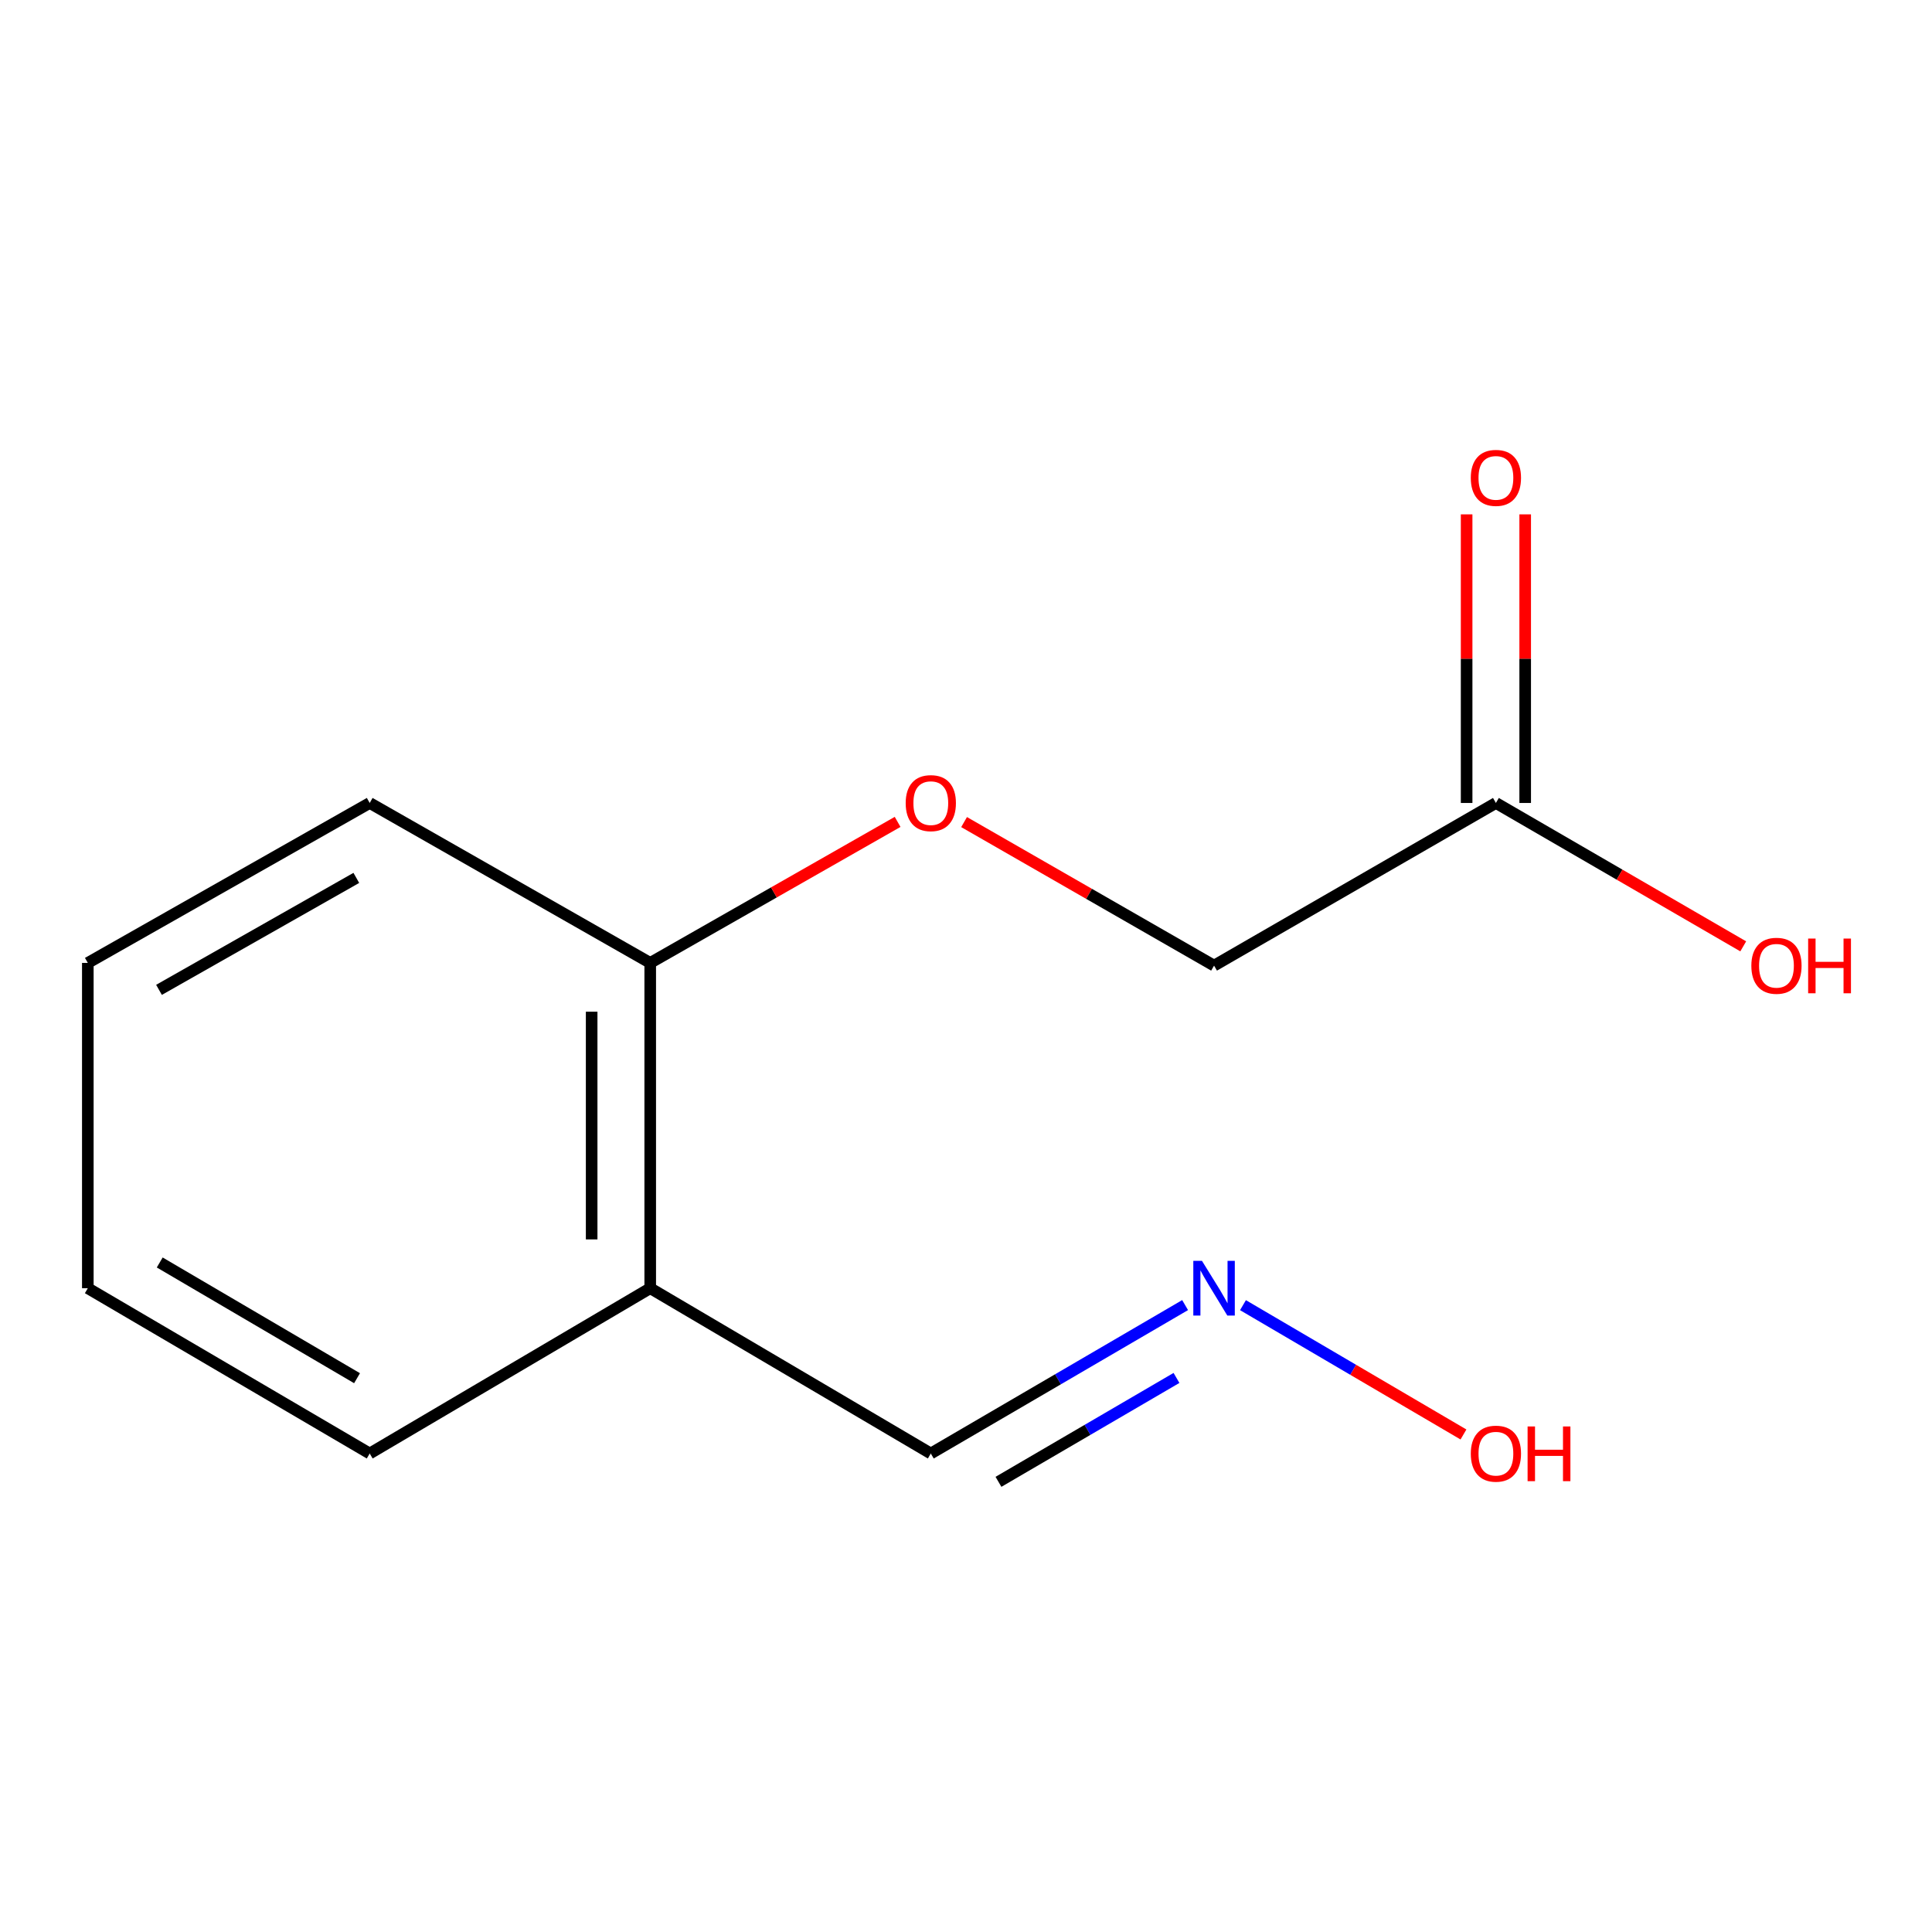<?xml version='1.0' encoding='iso-8859-1'?>
<svg version='1.1' baseProfile='full'
              xmlns='http://www.w3.org/2000/svg'
                      xmlns:rdkit='http://www.rdkit.org/xml'
                      xmlns:xlink='http://www.w3.org/1999/xlink'
                  xml:space='preserve'
width='1000px' height='1000px' viewBox='0 0 1000 1000'>
<!-- END OF HEADER -->
<rect style='opacity:1.0;fill:#FFFFFF;stroke:none' width='1000' height='1000' x='0' y='0'> </rect>
<path class='bond-1' d='M 336.554,666.77 L 336.554,498.402' style='fill:none;fill-rule:evenodd;stroke:#000000;stroke-width:6px;stroke-linecap:butt;stroke-linejoin:miter;stroke-opacity:1' />
<path class='bond-1' d='M 306.241,641.515 L 306.241,523.657' style='fill:none;fill-rule:evenodd;stroke:#000000;stroke-width:6px;stroke-linecap:butt;stroke-linejoin:miter;stroke-opacity:1' />
<path class='bond-5' d='M 336.554,666.77 L 481.783,752.335' style='fill:none;fill-rule:evenodd;stroke:#000000;stroke-width:6px;stroke-linecap:butt;stroke-linejoin:miter;stroke-opacity:1' />
<path class='bond-9' d='M 336.554,666.77 L 191.358,752.335' style='fill:none;fill-rule:evenodd;stroke:#000000;stroke-width:6px;stroke-linecap:butt;stroke-linejoin:miter;stroke-opacity:1' />
<path class='bond-0' d='M 774.28,415.616 L 628.394,499.8' style='fill:none;fill-rule:evenodd;stroke:#000000;stroke-width:6px;stroke-linecap:butt;stroke-linejoin:miter;stroke-opacity:1' />
<path class='bond-4' d='M 789.436,415.616 L 789.436,340.925' style='fill:none;fill-rule:evenodd;stroke:#000000;stroke-width:6px;stroke-linecap:butt;stroke-linejoin:miter;stroke-opacity:1' />
<path class='bond-4' d='M 789.436,340.925 L 789.436,266.234' style='fill:none;fill-rule:evenodd;stroke:#FF0000;stroke-width:6px;stroke-linecap:butt;stroke-linejoin:miter;stroke-opacity:1' />
<path class='bond-4' d='M 759.124,415.616 L 759.124,340.925' style='fill:none;fill-rule:evenodd;stroke:#000000;stroke-width:6px;stroke-linecap:butt;stroke-linejoin:miter;stroke-opacity:1' />
<path class='bond-4' d='M 759.124,340.925 L 759.124,266.234' style='fill:none;fill-rule:evenodd;stroke:#FF0000;stroke-width:6px;stroke-linecap:butt;stroke-linejoin:miter;stroke-opacity:1' />
<path class='bond-7' d='M 774.28,415.616 L 838.288,452.723' style='fill:none;fill-rule:evenodd;stroke:#000000;stroke-width:6px;stroke-linecap:butt;stroke-linejoin:miter;stroke-opacity:1' />
<path class='bond-7' d='M 838.288,452.723 L 902.297,489.831' style='fill:none;fill-rule:evenodd;stroke:#FF0000;stroke-width:6px;stroke-linecap:butt;stroke-linejoin:miter;stroke-opacity:1' />
<path class='bond-2' d='M 336.554,498.402 L 400.579,461.906' style='fill:none;fill-rule:evenodd;stroke:#000000;stroke-width:6px;stroke-linecap:butt;stroke-linejoin:miter;stroke-opacity:1' />
<path class='bond-2' d='M 400.579,461.906 L 464.604,425.409' style='fill:none;fill-rule:evenodd;stroke:#FF0000;stroke-width:6px;stroke-linecap:butt;stroke-linejoin:miter;stroke-opacity:1' />
<path class='bond-10' d='M 336.554,498.402 L 191.358,415.616' style='fill:none;fill-rule:evenodd;stroke:#000000;stroke-width:6px;stroke-linecap:butt;stroke-linejoin:miter;stroke-opacity:1' />
<path class='bond-6' d='M 499.01,425.508 L 563.702,462.654' style='fill:none;fill-rule:evenodd;stroke:#FF0000;stroke-width:6px;stroke-linecap:butt;stroke-linejoin:miter;stroke-opacity:1' />
<path class='bond-6' d='M 563.702,462.654 L 628.394,499.8' style='fill:none;fill-rule:evenodd;stroke:#000000;stroke-width:6px;stroke-linecap:butt;stroke-linejoin:miter;stroke-opacity:1' />
<path class='bond-3' d='M 613.41,675.515 L 547.597,713.925' style='fill:none;fill-rule:evenodd;stroke:#0000FF;stroke-width:6px;stroke-linecap:butt;stroke-linejoin:miter;stroke-opacity:1' />
<path class='bond-3' d='M 547.597,713.925 L 481.783,752.335' style='fill:none;fill-rule:evenodd;stroke:#000000;stroke-width:6px;stroke-linecap:butt;stroke-linejoin:miter;stroke-opacity:1' />
<path class='bond-3' d='M 608.945,713.218 L 562.876,740.105' style='fill:none;fill-rule:evenodd;stroke:#0000FF;stroke-width:6px;stroke-linecap:butt;stroke-linejoin:miter;stroke-opacity:1' />
<path class='bond-3' d='M 562.876,740.105 L 516.806,766.992' style='fill:none;fill-rule:evenodd;stroke:#000000;stroke-width:6px;stroke-linecap:butt;stroke-linejoin:miter;stroke-opacity:1' />
<path class='bond-8' d='M 643.362,675.549 L 700.424,709.017' style='fill:none;fill-rule:evenodd;stroke:#0000FF;stroke-width:6px;stroke-linecap:butt;stroke-linejoin:miter;stroke-opacity:1' />
<path class='bond-8' d='M 700.424,709.017 L 757.486,742.485' style='fill:none;fill-rule:evenodd;stroke:#FF0000;stroke-width:6px;stroke-linecap:butt;stroke-linejoin:miter;stroke-opacity:1' />
<path class='bond-11' d='M 191.358,752.335 L 45.455,666.77' style='fill:none;fill-rule:evenodd;stroke:#000000;stroke-width:6px;stroke-linecap:butt;stroke-linejoin:miter;stroke-opacity:1' />
<path class='bond-11' d='M 184.807,713.353 L 82.674,653.457' style='fill:none;fill-rule:evenodd;stroke:#000000;stroke-width:6px;stroke-linecap:butt;stroke-linejoin:miter;stroke-opacity:1' />
<path class='bond-13' d='M 191.358,415.616 L 45.455,498.402' style='fill:none;fill-rule:evenodd;stroke:#000000;stroke-width:6px;stroke-linecap:butt;stroke-linejoin:miter;stroke-opacity:1' />
<path class='bond-13' d='M 184.431,454.398 L 82.299,512.348' style='fill:none;fill-rule:evenodd;stroke:#000000;stroke-width:6px;stroke-linecap:butt;stroke-linejoin:miter;stroke-opacity:1' />
<path class='bond-12' d='M 45.455,666.77 L 45.455,498.402' style='fill:none;fill-rule:evenodd;stroke:#000000;stroke-width:6px;stroke-linecap:butt;stroke-linejoin:miter;stroke-opacity:1' />
<path  class='atom-3' d='M 468.783 415.696
Q 468.783 408.896, 472.143 405.096
Q 475.503 401.296, 481.783 401.296
Q 488.063 401.296, 491.423 405.096
Q 494.783 408.896, 494.783 415.696
Q 494.783 422.576, 491.383 426.496
Q 487.983 430.376, 481.783 430.376
Q 475.543 430.376, 472.143 426.496
Q 468.783 422.616, 468.783 415.696
M 481.783 427.176
Q 486.103 427.176, 488.423 424.296
Q 490.783 421.376, 490.783 415.696
Q 490.783 410.136, 488.423 407.336
Q 486.103 404.496, 481.783 404.496
Q 477.463 404.496, 475.103 407.296
Q 472.783 410.096, 472.783 415.696
Q 472.783 421.416, 475.103 424.296
Q 477.463 427.176, 481.783 427.176
' fill='#FF0000'/>
<path  class='atom-4' d='M 622.134 652.61
L 631.414 667.61
Q 632.334 669.09, 633.814 671.77
Q 635.294 674.45, 635.374 674.61
L 635.374 652.61
L 639.134 652.61
L 639.134 680.93
L 635.254 680.93
L 625.294 664.53
Q 624.134 662.61, 622.894 660.41
Q 621.694 658.21, 621.334 657.53
L 621.334 680.93
L 617.654 680.93
L 617.654 652.61
L 622.134 652.61
' fill='#0000FF'/>
<path  class='atom-5' d='M 761.28 247.345
Q 761.28 240.545, 764.64 236.745
Q 768 232.945, 774.28 232.945
Q 780.56 232.945, 783.92 236.745
Q 787.28 240.545, 787.28 247.345
Q 787.28 254.225, 783.88 258.145
Q 780.48 262.025, 774.28 262.025
Q 768.04 262.025, 764.64 258.145
Q 761.28 254.265, 761.28 247.345
M 774.28 258.825
Q 778.6 258.825, 780.92 255.945
Q 783.28 253.025, 783.28 247.345
Q 783.28 241.785, 780.92 238.985
Q 778.6 236.145, 774.28 236.145
Q 769.96 236.145, 767.6 238.945
Q 765.28 241.745, 765.28 247.345
Q 765.28 253.065, 767.6 255.945
Q 769.96 258.825, 774.28 258.825
' fill='#FF0000'/>
<path  class='atom-8' d='M 906.493 499.88
Q 906.493 493.08, 909.853 489.28
Q 913.213 485.48, 919.493 485.48
Q 925.773 485.48, 929.133 489.28
Q 932.493 493.08, 932.493 499.88
Q 932.493 506.76, 929.093 510.68
Q 925.693 514.56, 919.493 514.56
Q 913.253 514.56, 909.853 510.68
Q 906.493 506.8, 906.493 499.88
M 919.493 511.36
Q 923.813 511.36, 926.133 508.48
Q 928.493 505.56, 928.493 499.88
Q 928.493 494.32, 926.133 491.52
Q 923.813 488.68, 919.493 488.68
Q 915.173 488.68, 912.813 491.48
Q 910.493 494.28, 910.493 499.88
Q 910.493 505.6, 912.813 508.48
Q 915.173 511.36, 919.493 511.36
' fill='#FF0000'/>
<path  class='atom-8' d='M 935.893 485.8
L 939.733 485.8
L 939.733 497.84
L 954.213 497.84
L 954.213 485.8
L 958.053 485.8
L 958.053 514.12
L 954.213 514.12
L 954.213 501.04
L 939.733 501.04
L 939.733 514.12
L 935.893 514.12
L 935.893 485.8
' fill='#FF0000'/>
<path  class='atom-9' d='M 761.28 752.415
Q 761.28 745.615, 764.64 741.815
Q 768 738.015, 774.28 738.015
Q 780.56 738.015, 783.92 741.815
Q 787.28 745.615, 787.28 752.415
Q 787.28 759.295, 783.88 763.215
Q 780.48 767.095, 774.28 767.095
Q 768.04 767.095, 764.64 763.215
Q 761.28 759.335, 761.28 752.415
M 774.28 763.895
Q 778.6 763.895, 780.92 761.015
Q 783.28 758.095, 783.28 752.415
Q 783.28 746.855, 780.92 744.055
Q 778.6 741.215, 774.28 741.215
Q 769.96 741.215, 767.6 744.015
Q 765.28 746.815, 765.28 752.415
Q 765.28 758.135, 767.6 761.015
Q 769.96 763.895, 774.28 763.895
' fill='#FF0000'/>
<path  class='atom-9' d='M 790.68 738.335
L 794.52 738.335
L 794.52 750.375
L 809 750.375
L 809 738.335
L 812.84 738.335
L 812.84 766.655
L 809 766.655
L 809 753.575
L 794.52 753.575
L 794.52 766.655
L 790.68 766.655
L 790.68 738.335
' fill='#FF0000'/>
</svg>
